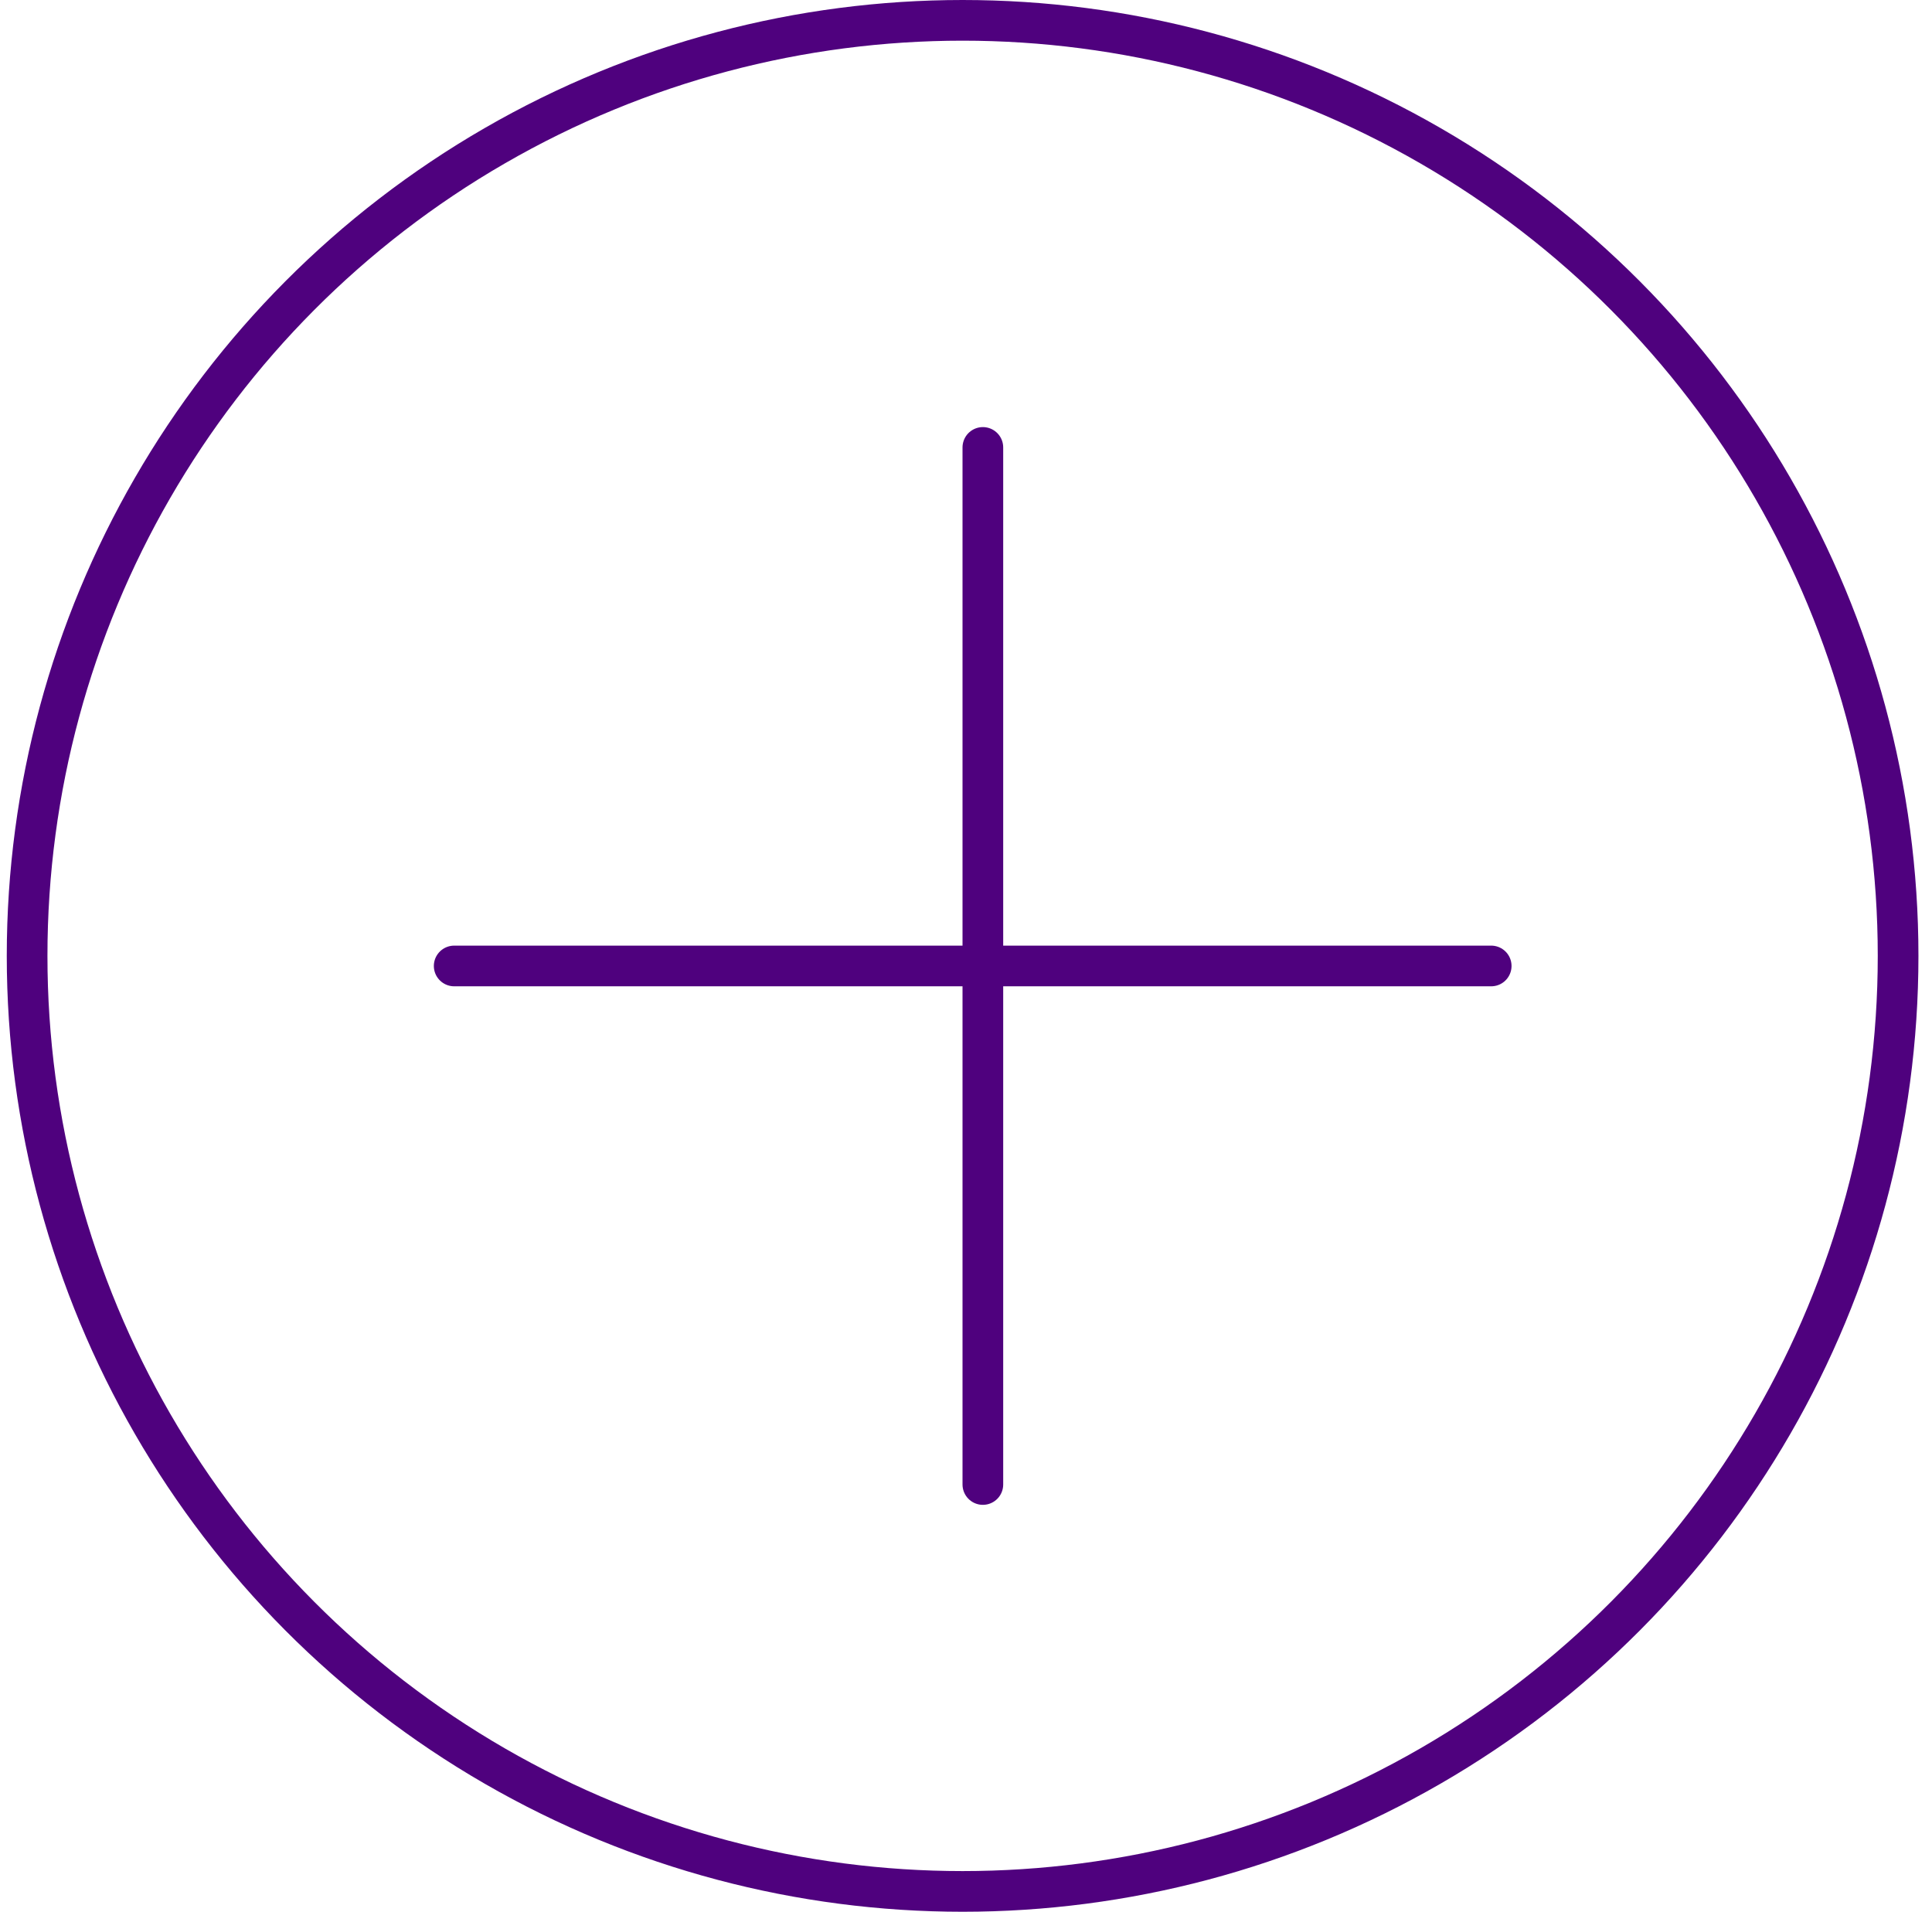 <?xml version="1.0" encoding="UTF-8"?>
<svg width="95px" height="94px" viewBox="0 0 95 94" version="1.1" xmlns="http://www.w3.org/2000/svg" xmlns:xlink="http://www.w3.org/1999/xlink">
    <title>Group 5</title>
    <g id="SK----Carerr" stroke="none" stroke-width="1" fill="none" fill-rule="evenodd">
        <g id="SK---Kariéra-Senior" transform="translate(-772, -1676)" stroke="#4F017E" stroke-width="2">
            <g id="Group-5" transform="translate(772.333, 1676)">
                <g id="Group-2-Copy">
                    <circle id="Oval" cx="47" cy="47" r="46"></circle>
                </g>
                <g id="Group-3" transform="translate(22, 22)" stroke-linecap="round">
                    <line x1="25.996" y1="-1.13686838e-13" x2="25.996" y2="50.992" id="Path-2"></line>
                    <line x1="25.496" y1="-1.13686838e-13" x2="25.496" y2="50.992" id="Path-2" transform="translate(25.496, 25.496) rotate(90) translate(-25.496, -25.496)"></line>
                </g>
            </g>
        </g>
    </g>
</svg>